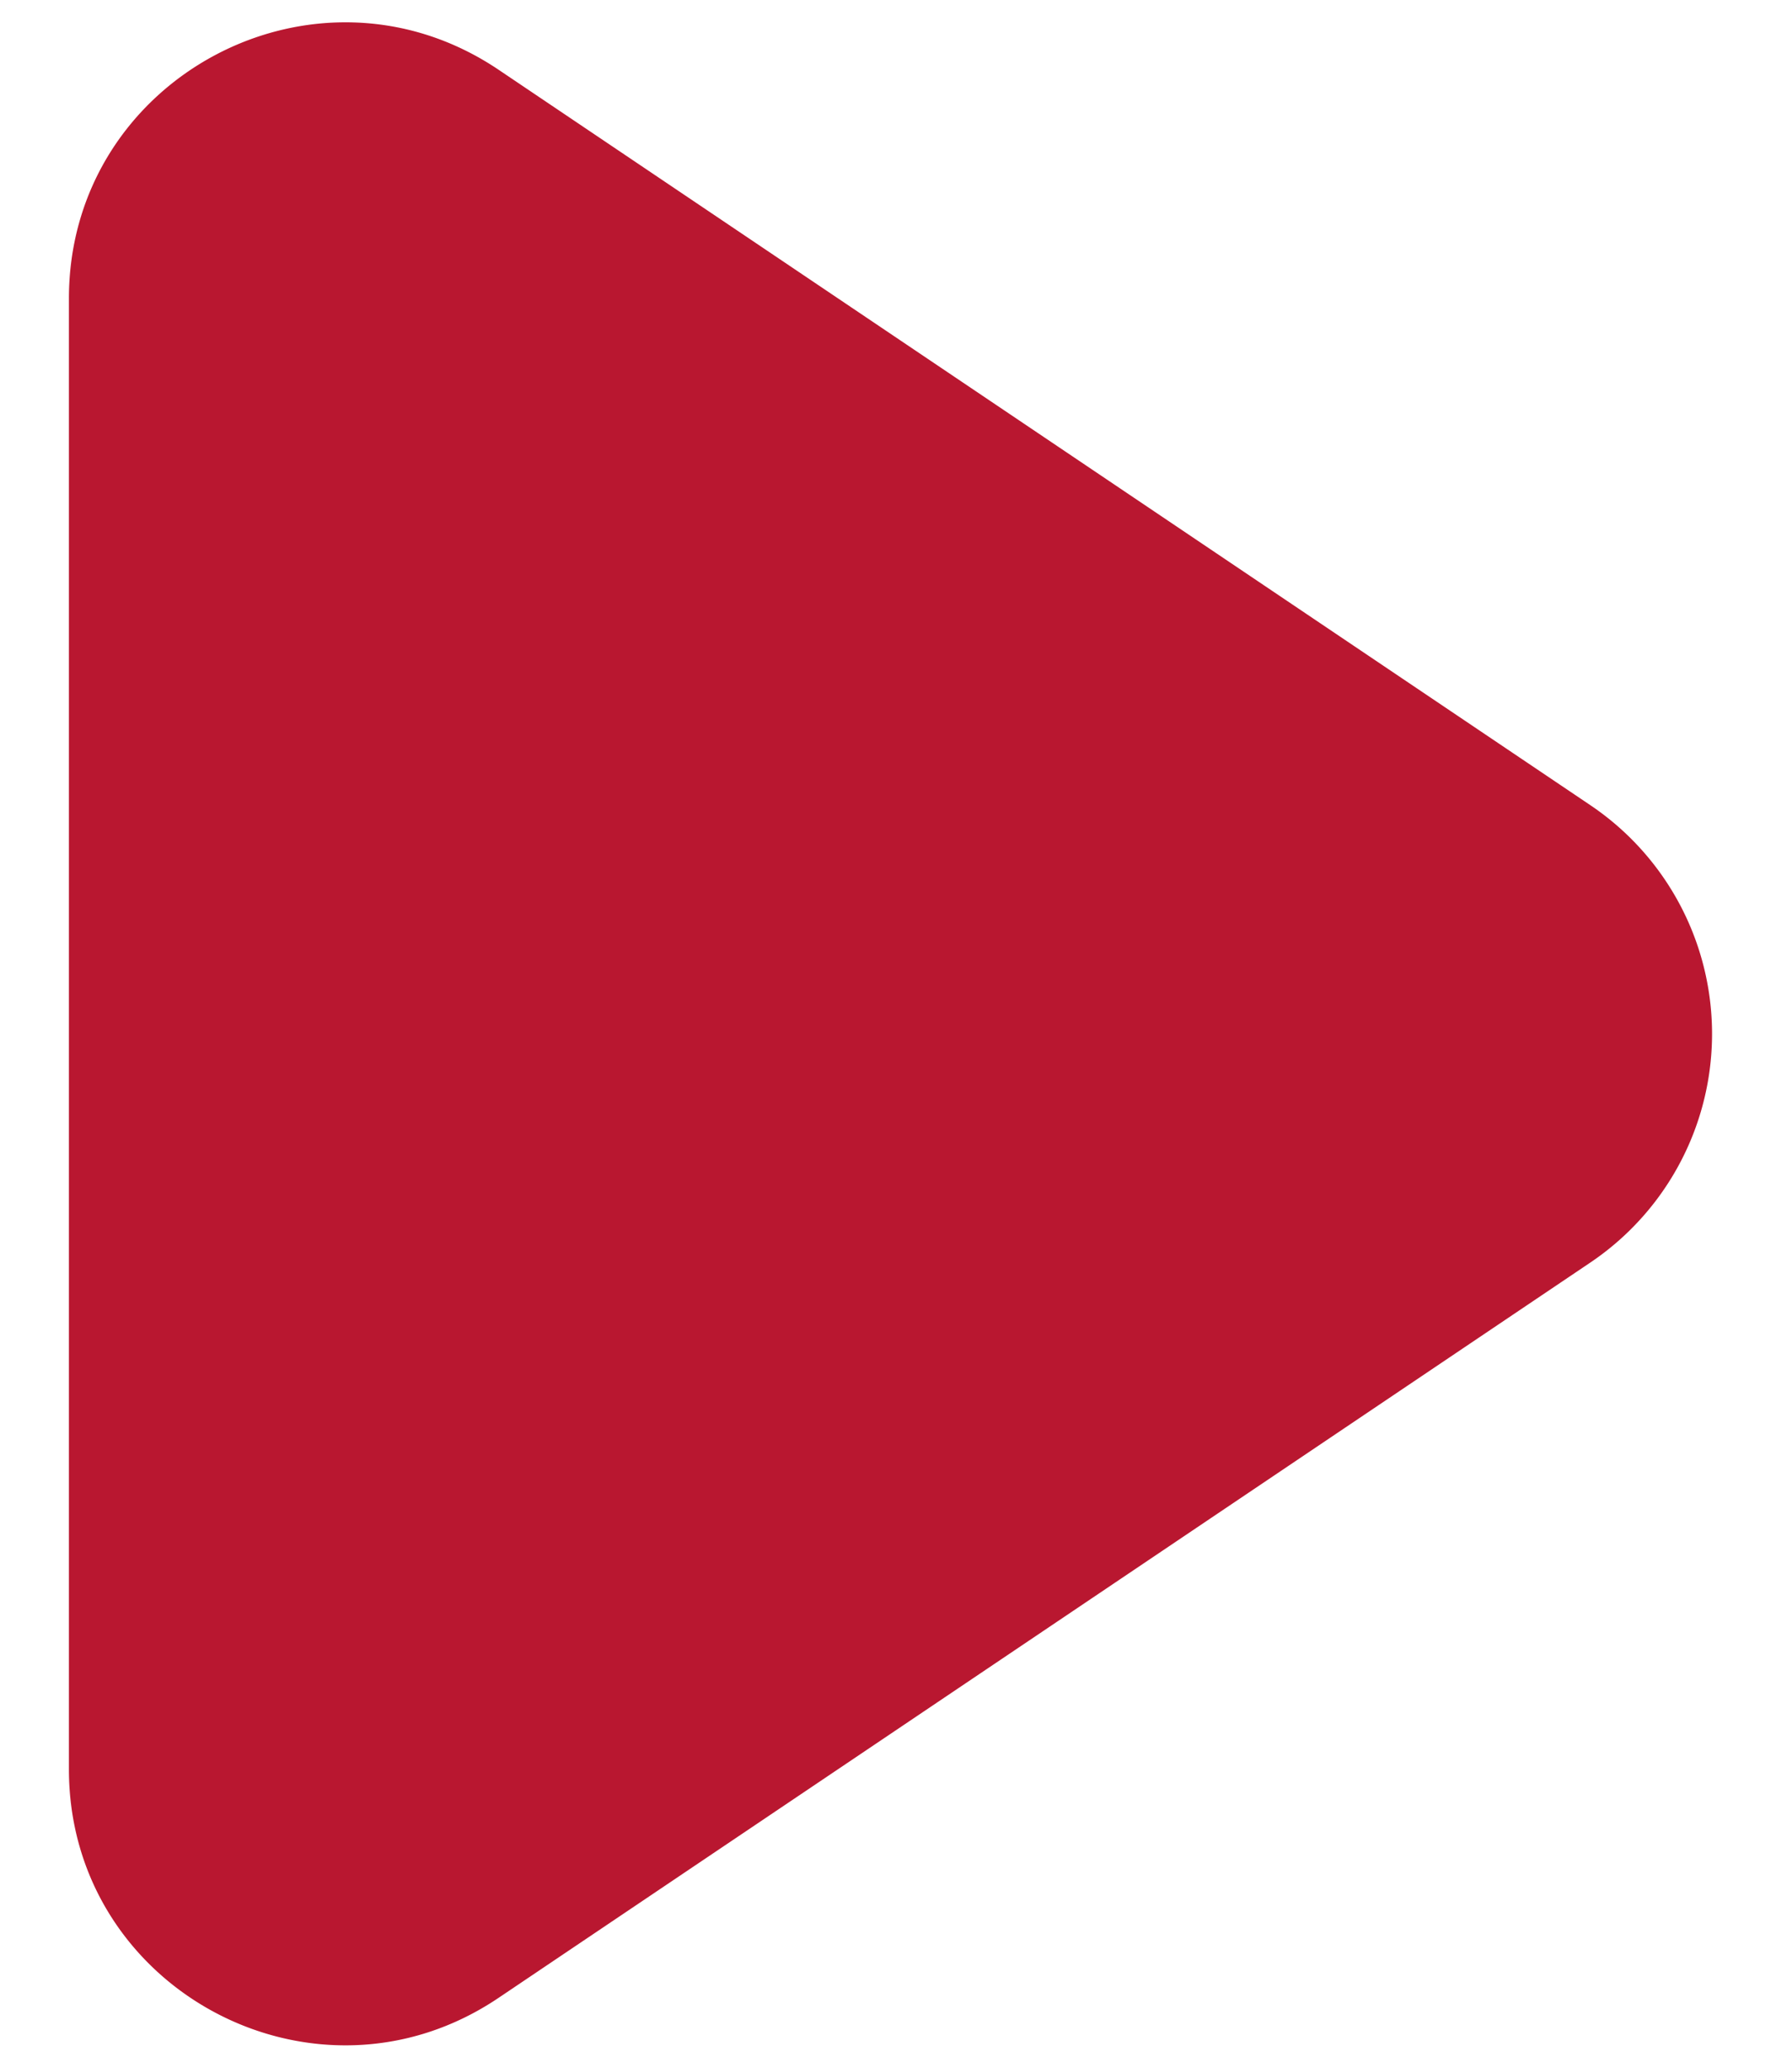<svg width="13" height="15" fill="none" xmlns="http://www.w3.org/2000/svg"><path d="M11.537 5.841a2 2 0 010 3.318l-7.92 5.334C2.29 15.388.5 14.436.5 12.835V2.165C.5.564 2.289-.388 3.617.506l7.92 5.335z" fill="#B91730"/></svg>